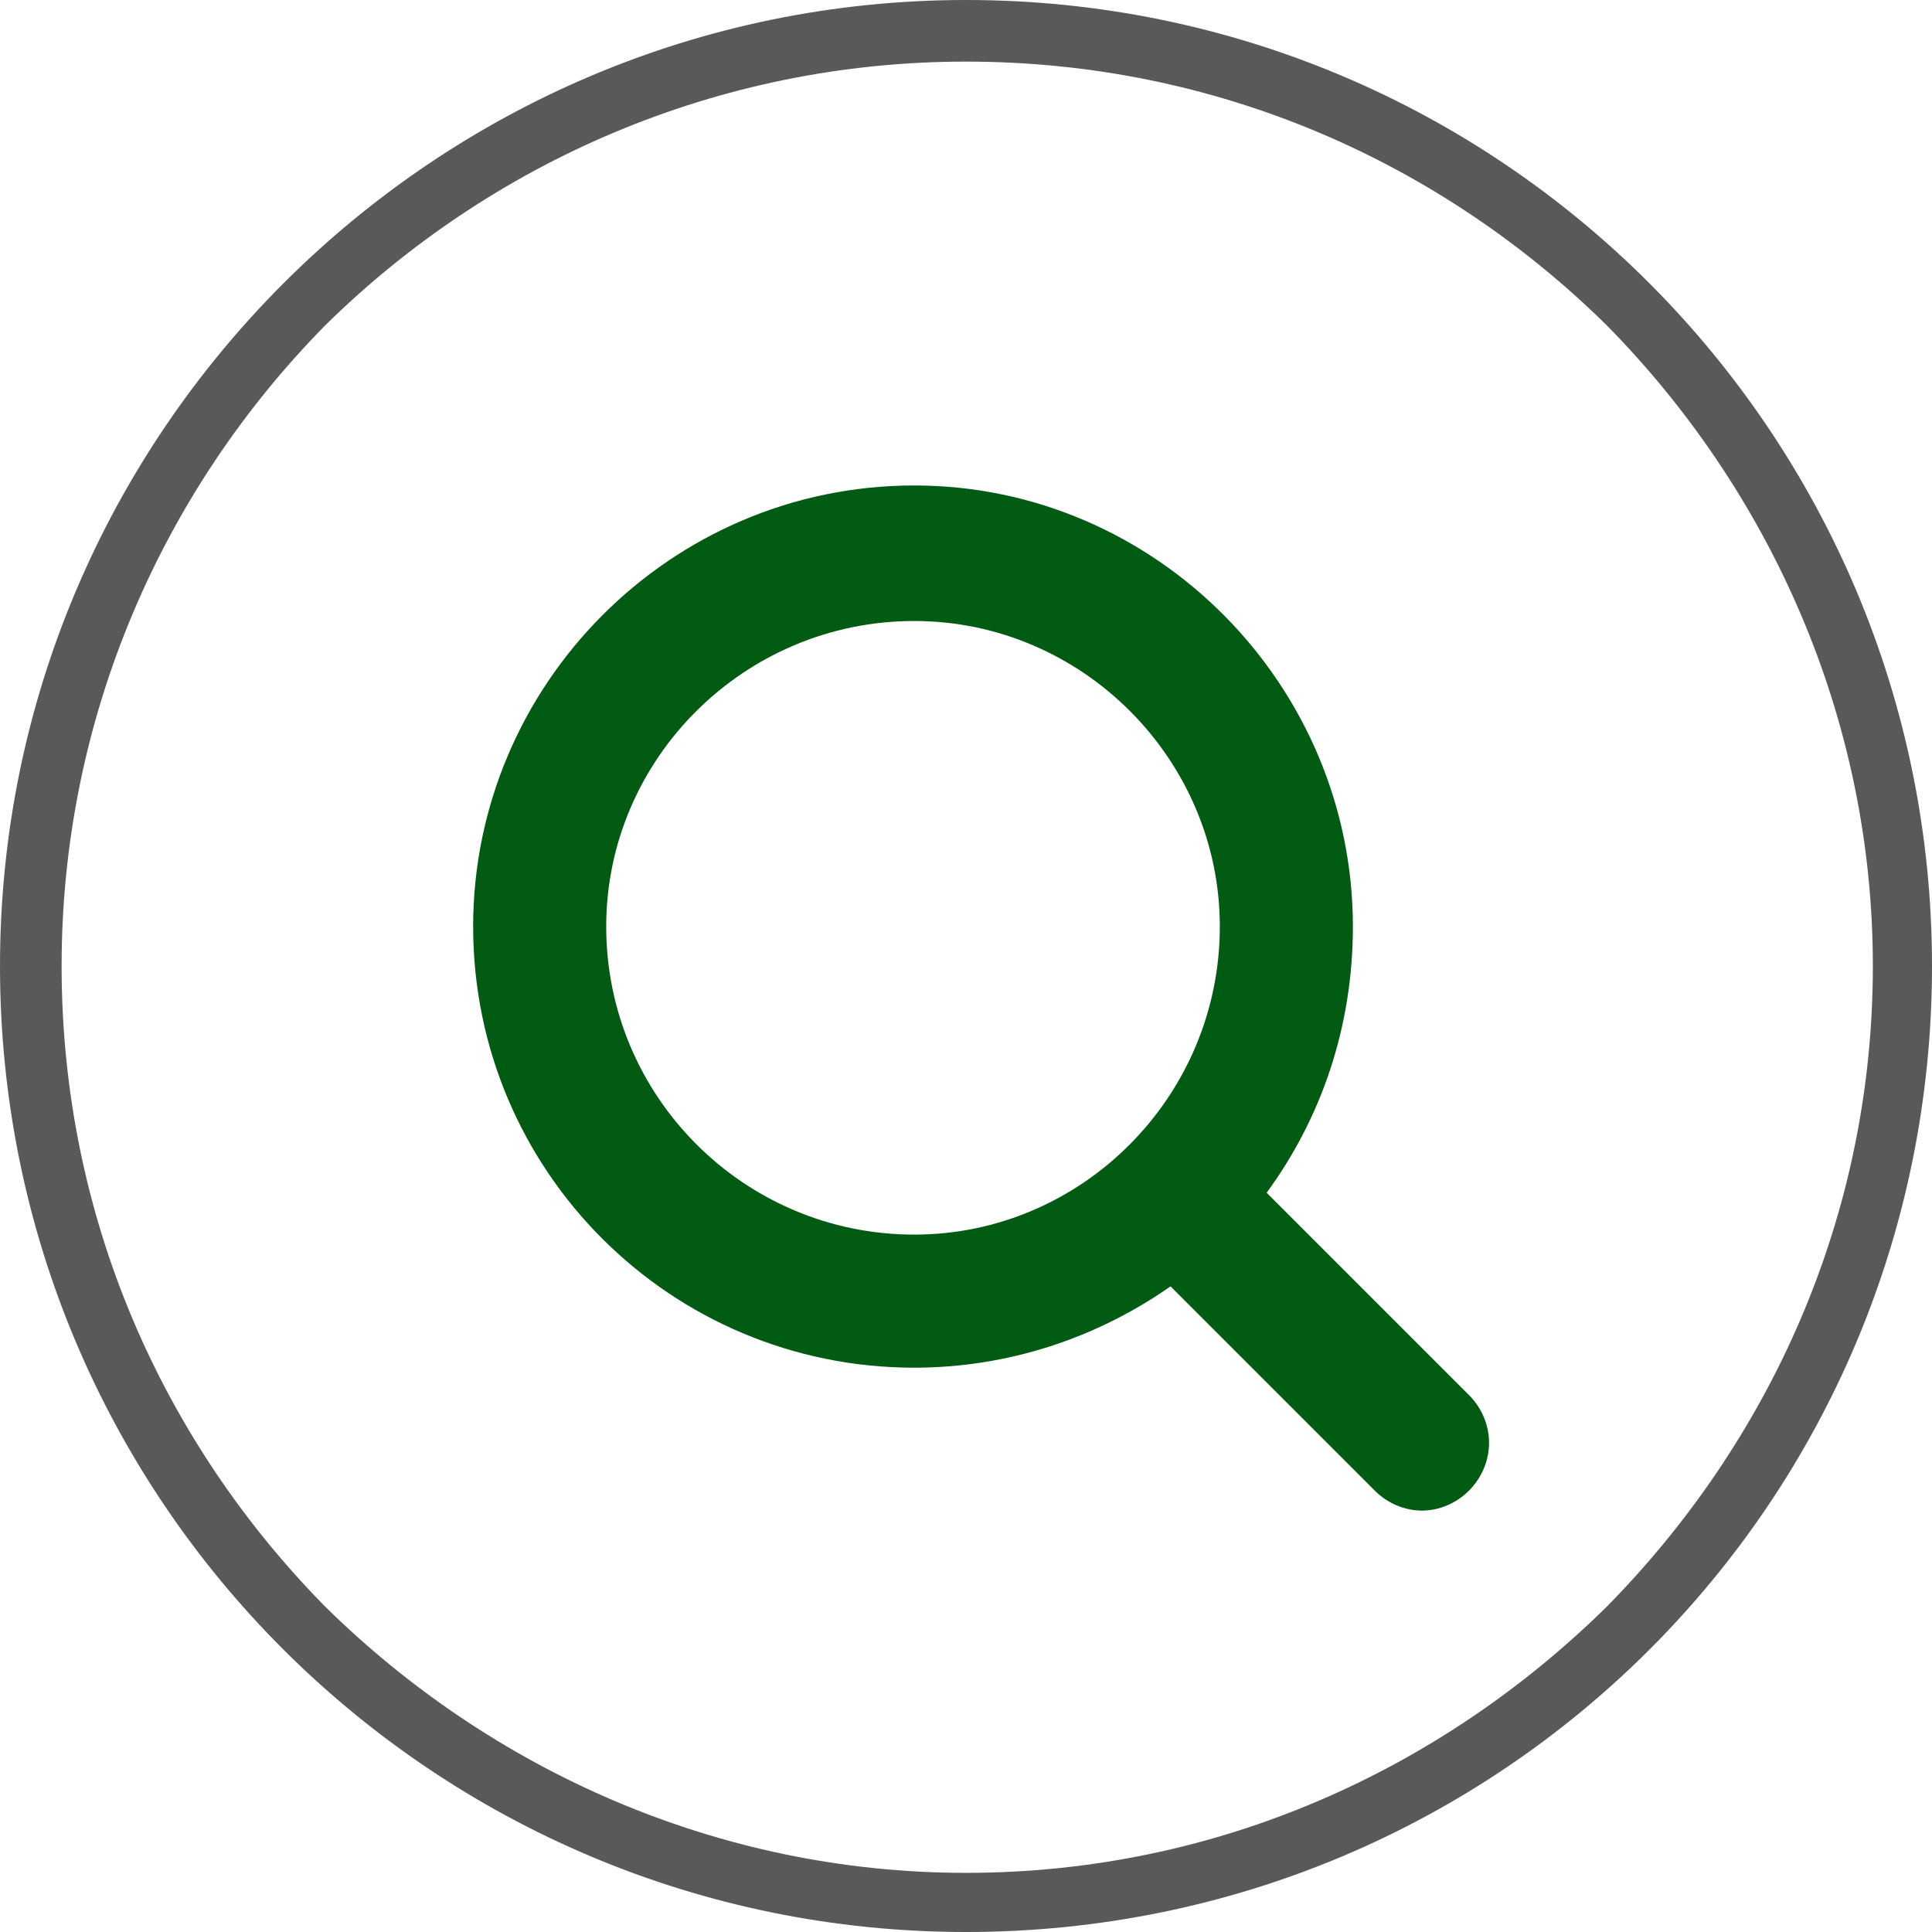 <?xml version="1.0" encoding="UTF-8"?>
<!DOCTYPE svg PUBLIC "-//W3C//DTD SVG 1.1//EN" "http://www.w3.org/Graphics/SVG/1.1/DTD/svg11.dtd">
<!-- Creator: CorelDRAW 2020 (64-Bit) -->
<svg xmlns="http://www.w3.org/2000/svg" xml:space="preserve" width="32px" height="32px" version="1.1" style="shape-rendering:geometricPrecision; text-rendering:geometricPrecision; image-rendering:optimizeQuality; fill-rule:evenodd; clip-rule:evenodd"
viewBox="0 0 0.784 0.784"
 xmlns:xlink="http://www.w3.org/1999/xlink"
 xmlns:xodm="http://www.corel.com/coreldraw/odm/2003">
 <defs>
  <style type="text/css">
   <![CDATA[
    .fil0 {fill:#595959}
    .fil1 {fill:#025b12;fill-rule:nonzero}
   ]]>
  </style>
 </defs>
 <g id="Слой_x0020_1">
  <g>
   <path class="fil0" d="M0.392 0.025c-0.101,0 -0.193,0.041 -0.26,0.107 -0.066,0.067 -0.107,0.159 -0.107,0.26 0,0.102 0.041,0.193 0.107,0.26 0.067,0.066 0.159,0.108 0.26,0.108 0.102,0 0.193,-0.042 0.26,-0.108 0.066,-0.067 0.108,-0.158 0.108,-0.26 0,-0.101 -0.042,-0.193 -0.108,-0.26 -0.067,-0.066 -0.158,-0.107 -0.26,-0.107zm0 -0.025c-0.216,0 -0.392,0.176 -0.392,0.392 0,0.217 0.176,0.392 0.392,0.392 0.217,0 0.392,-0.175 0.392,-0.392 0,-0.216 -0.175,-0.392 -0.392,-0.392z"/>
  </g>
  <path class="fil1" d="M0.371 0.252c-0.069,0 -0.125,0.056 -0.125,0.124 0,0.069 0.056,0.125 0.125,0.125 0.068,0 0.124,-0.056 0.124,-0.125 0,-0.068 -0.056,-0.124 -0.124,-0.124zm0.225 0.353c-0.005,0.005 -0.012,0.008 -0.019,0.008 -0.007,0 -0.014,-0.003 -0.019,-0.008l-0.083 -0.083c-0.03,0.021 -0.066,0.033 -0.104,0.033 -0.099,0 -0.179,-0.08 -0.179,-0.179 0,-0.098 0.08,-0.179 0.179,-0.179 0.098,0 0.178,0.081 0.178,0.179 0,0.041 -0.013,0.078 -0.035,0.108l0.082 0.082c0.011,0.011 0.011,0.028 0,0.039z"/>
 </g>
</svg>

